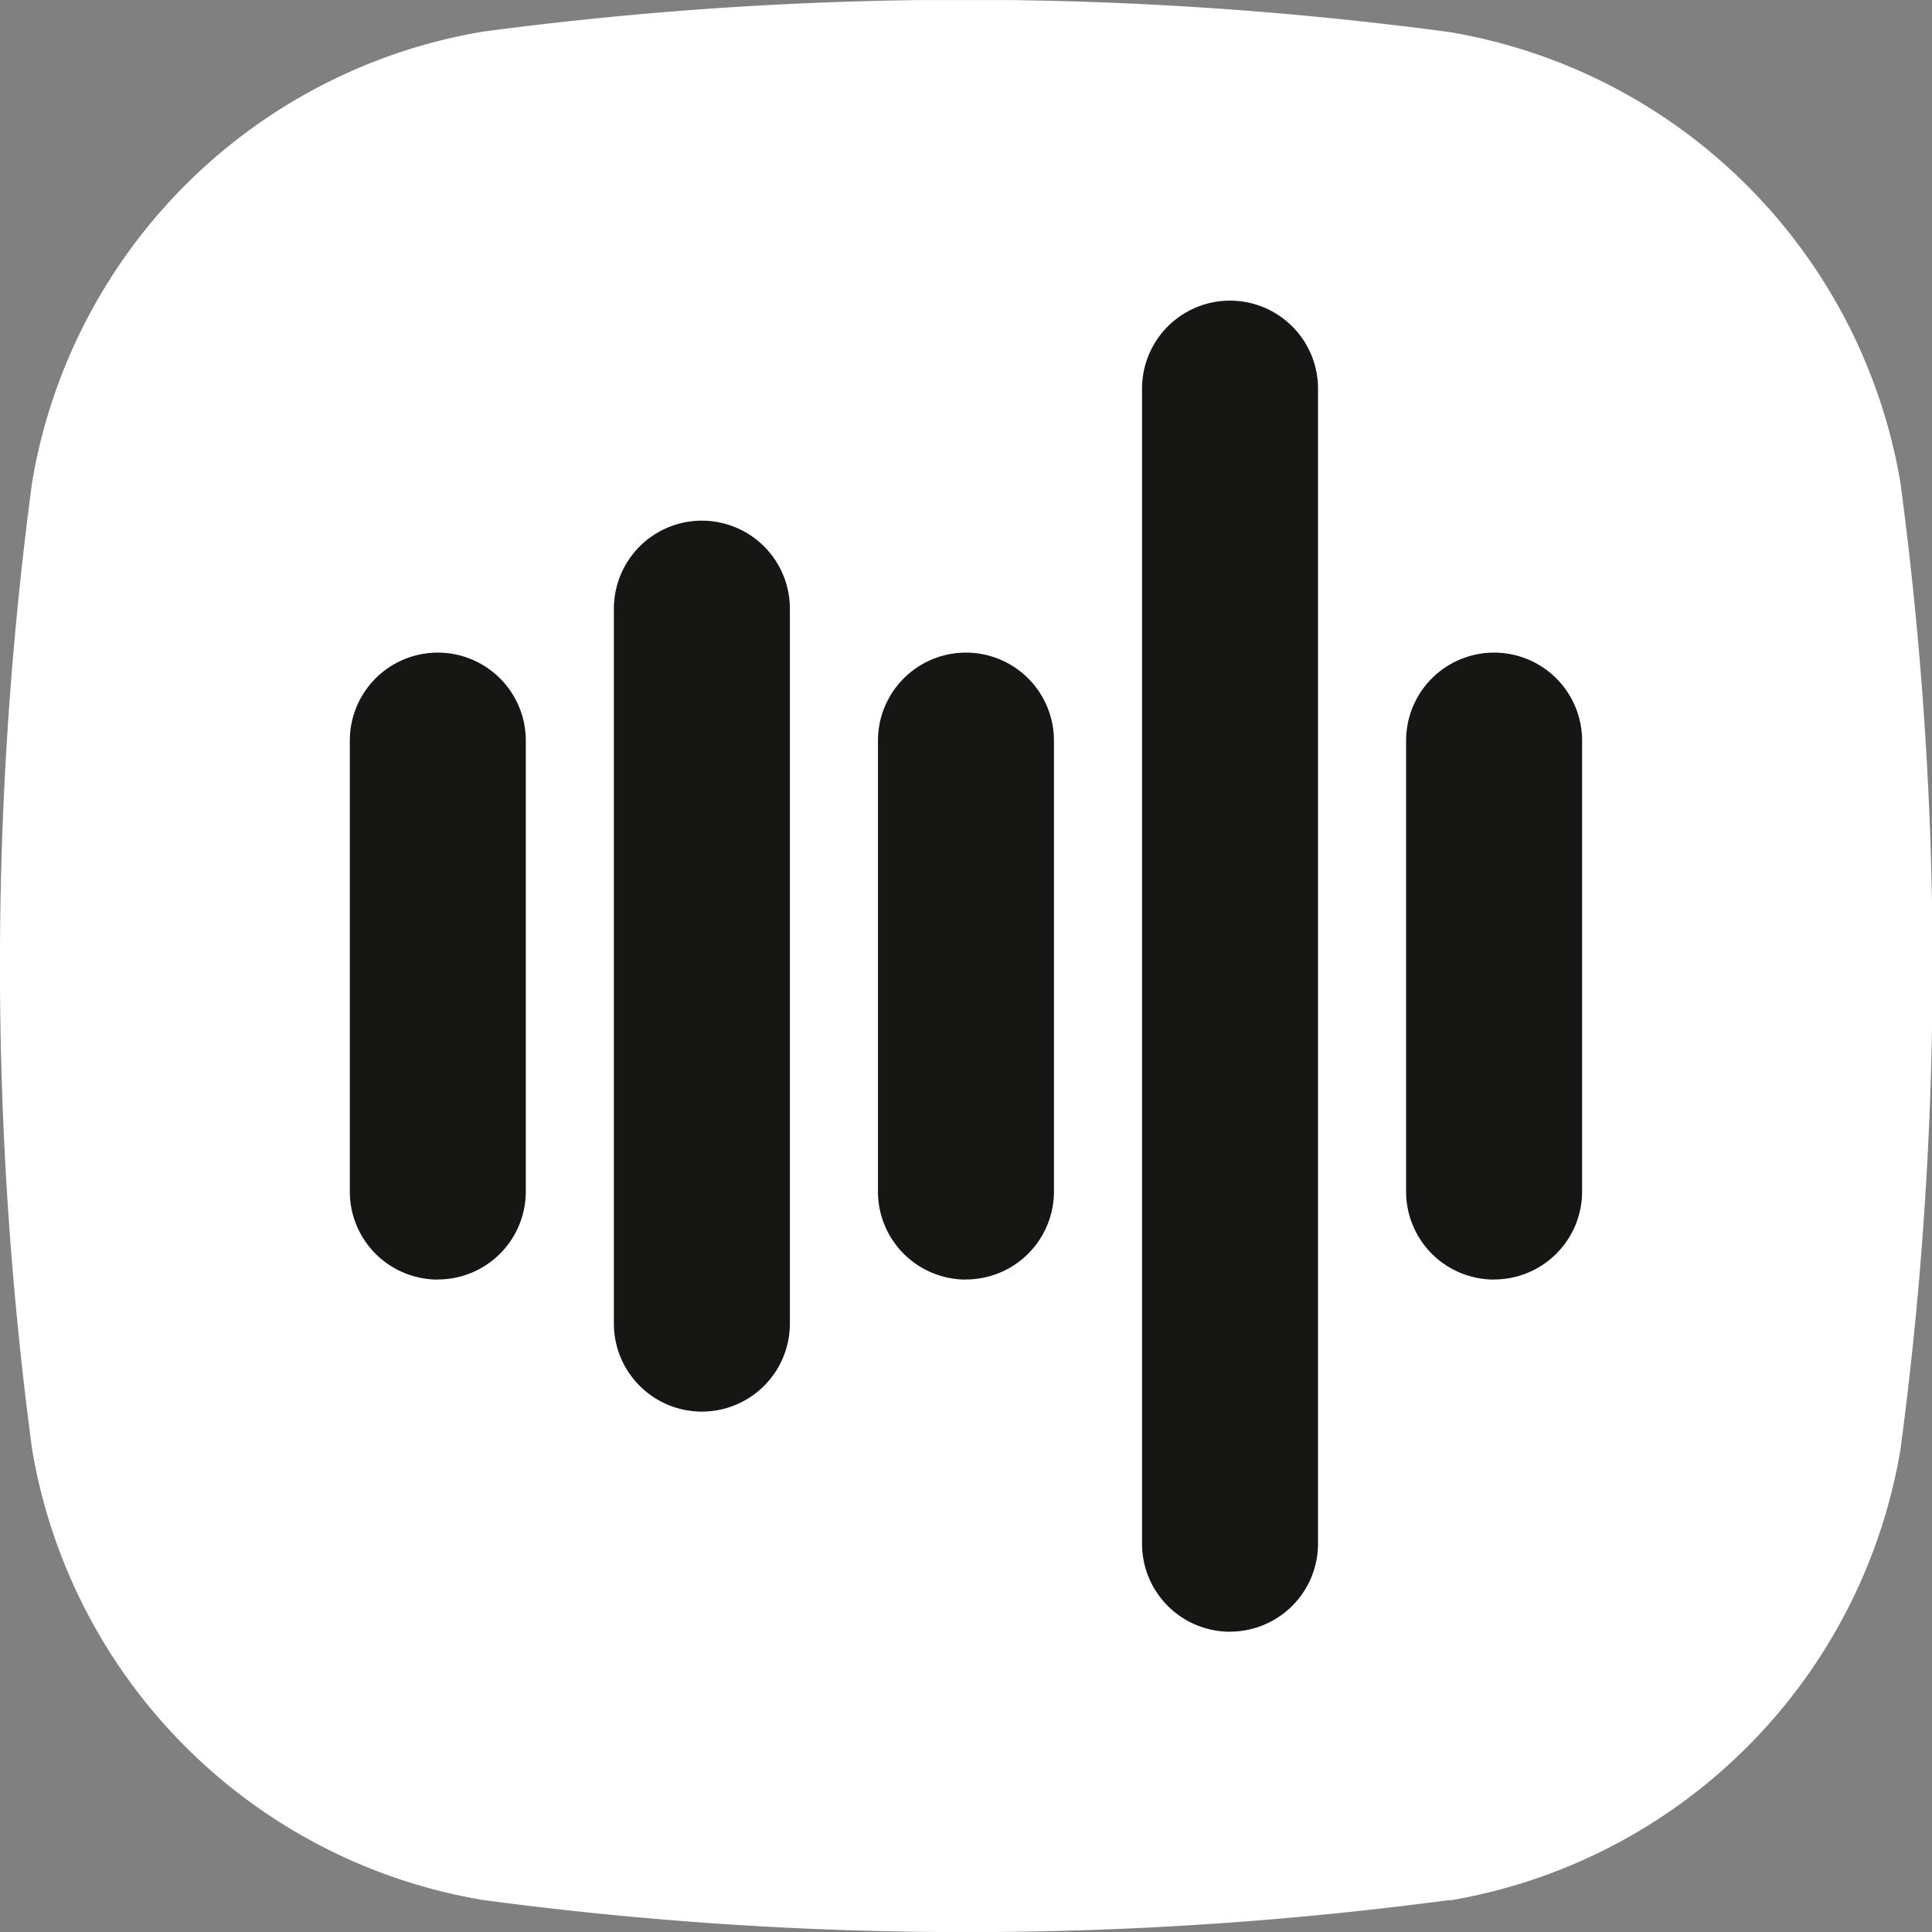 <?xml version="1.0" encoding="UTF-8"?>
<svg xmlns="http://www.w3.org/2000/svg" xmlns:xlink="http://www.w3.org/1999/xlink" width="21.451" height="21.451" viewBox="0 0 21.451 21.451">
  <rect x="0" y="0" width="21.451" height="21.451" fill="#808080" stroke="none"/>
  <defs>
    <clipPath id="clip-path">
      <rect id="Rettangolo_1047" data-name="Rettangolo 1047" width="21.451" height="21.451" fill="none"></rect>
    </clipPath>
  </defs>
  <g id="assistente-vocale" transform="translate(-31.999 -50.057)">
    <g id="assistente-vocale-2" data-name="assistente-vocale" transform="translate(31.999 50.057)">
      <g id="Raggruppa_4405" data-name="Raggruppa 4405" transform="translate(0 0.001)" clip-path="url(#clip-path)">
        <path id="Tracciato_31220" data-name="Tracciato 31220" d="M16.1,21.095a40.566,40.566,0,0,1-10.743,0,6.1,6.1,0,0,1-5-5,40.522,40.522,0,0,1,0-10.743,6.1,6.1,0,0,1,5-5A40.61,40.61,0,0,1,16.1.357a6.106,6.106,0,0,1,5,5,40.566,40.566,0,0,1,0,10.743,6.105,6.105,0,0,1-5,5" transform="translate(0 -0.001)" fill="#fff"></path>
        <path id="Tracciato_31221" data-name="Tracciato 31221" d="M8.406,20.82a.977.977,0,0,1-.977-.977V14.836a.977.977,0,0,1,1.954,0v5.006a.977.977,0,0,1-.977.977" transform="translate(-3.545 -6.614)" fill="#161615"></path>
        <path id="Tracciato_31222" data-name="Tracciato 31222" d="M30.839,20.82a.977.977,0,0,1-.977-.977V14.836a.977.977,0,0,1,1.954,0v5.006a.977.977,0,0,1-.977.977" transform="translate(-14.25 -6.614)" fill="#161615"></path>
        <path id="Tracciato_31223" data-name="Tracciato 31223" d="M19.623,20.82a.977.977,0,0,1-.977-.977V14.836a.977.977,0,0,1,1.954,0v5.006a.977.977,0,0,1-.977.977" transform="translate(-8.898 -6.614)" fill="#161615"></path>
        <path id="Tracciato_31224" data-name="Tracciato 31224" d="M14.014,20.947a.977.977,0,0,1-.977-.977V12.032a.977.977,0,1,1,1.954,0V19.97a.977.977,0,0,1-.977.977" transform="translate(-6.221 -5.275)" fill="#161615"></path>
        <path id="Tracciato_31225" data-name="Tracciato 31225" d="M25.231,21.161a.977.977,0,0,1-.977-.977V7.359a.977.977,0,1,1,1.954,0V20.183a.977.977,0,0,1-.977.977" transform="translate(-11.574 -3.045)" fill="#161615"></path>
      </g>
    </g>
  </g>
</svg>
